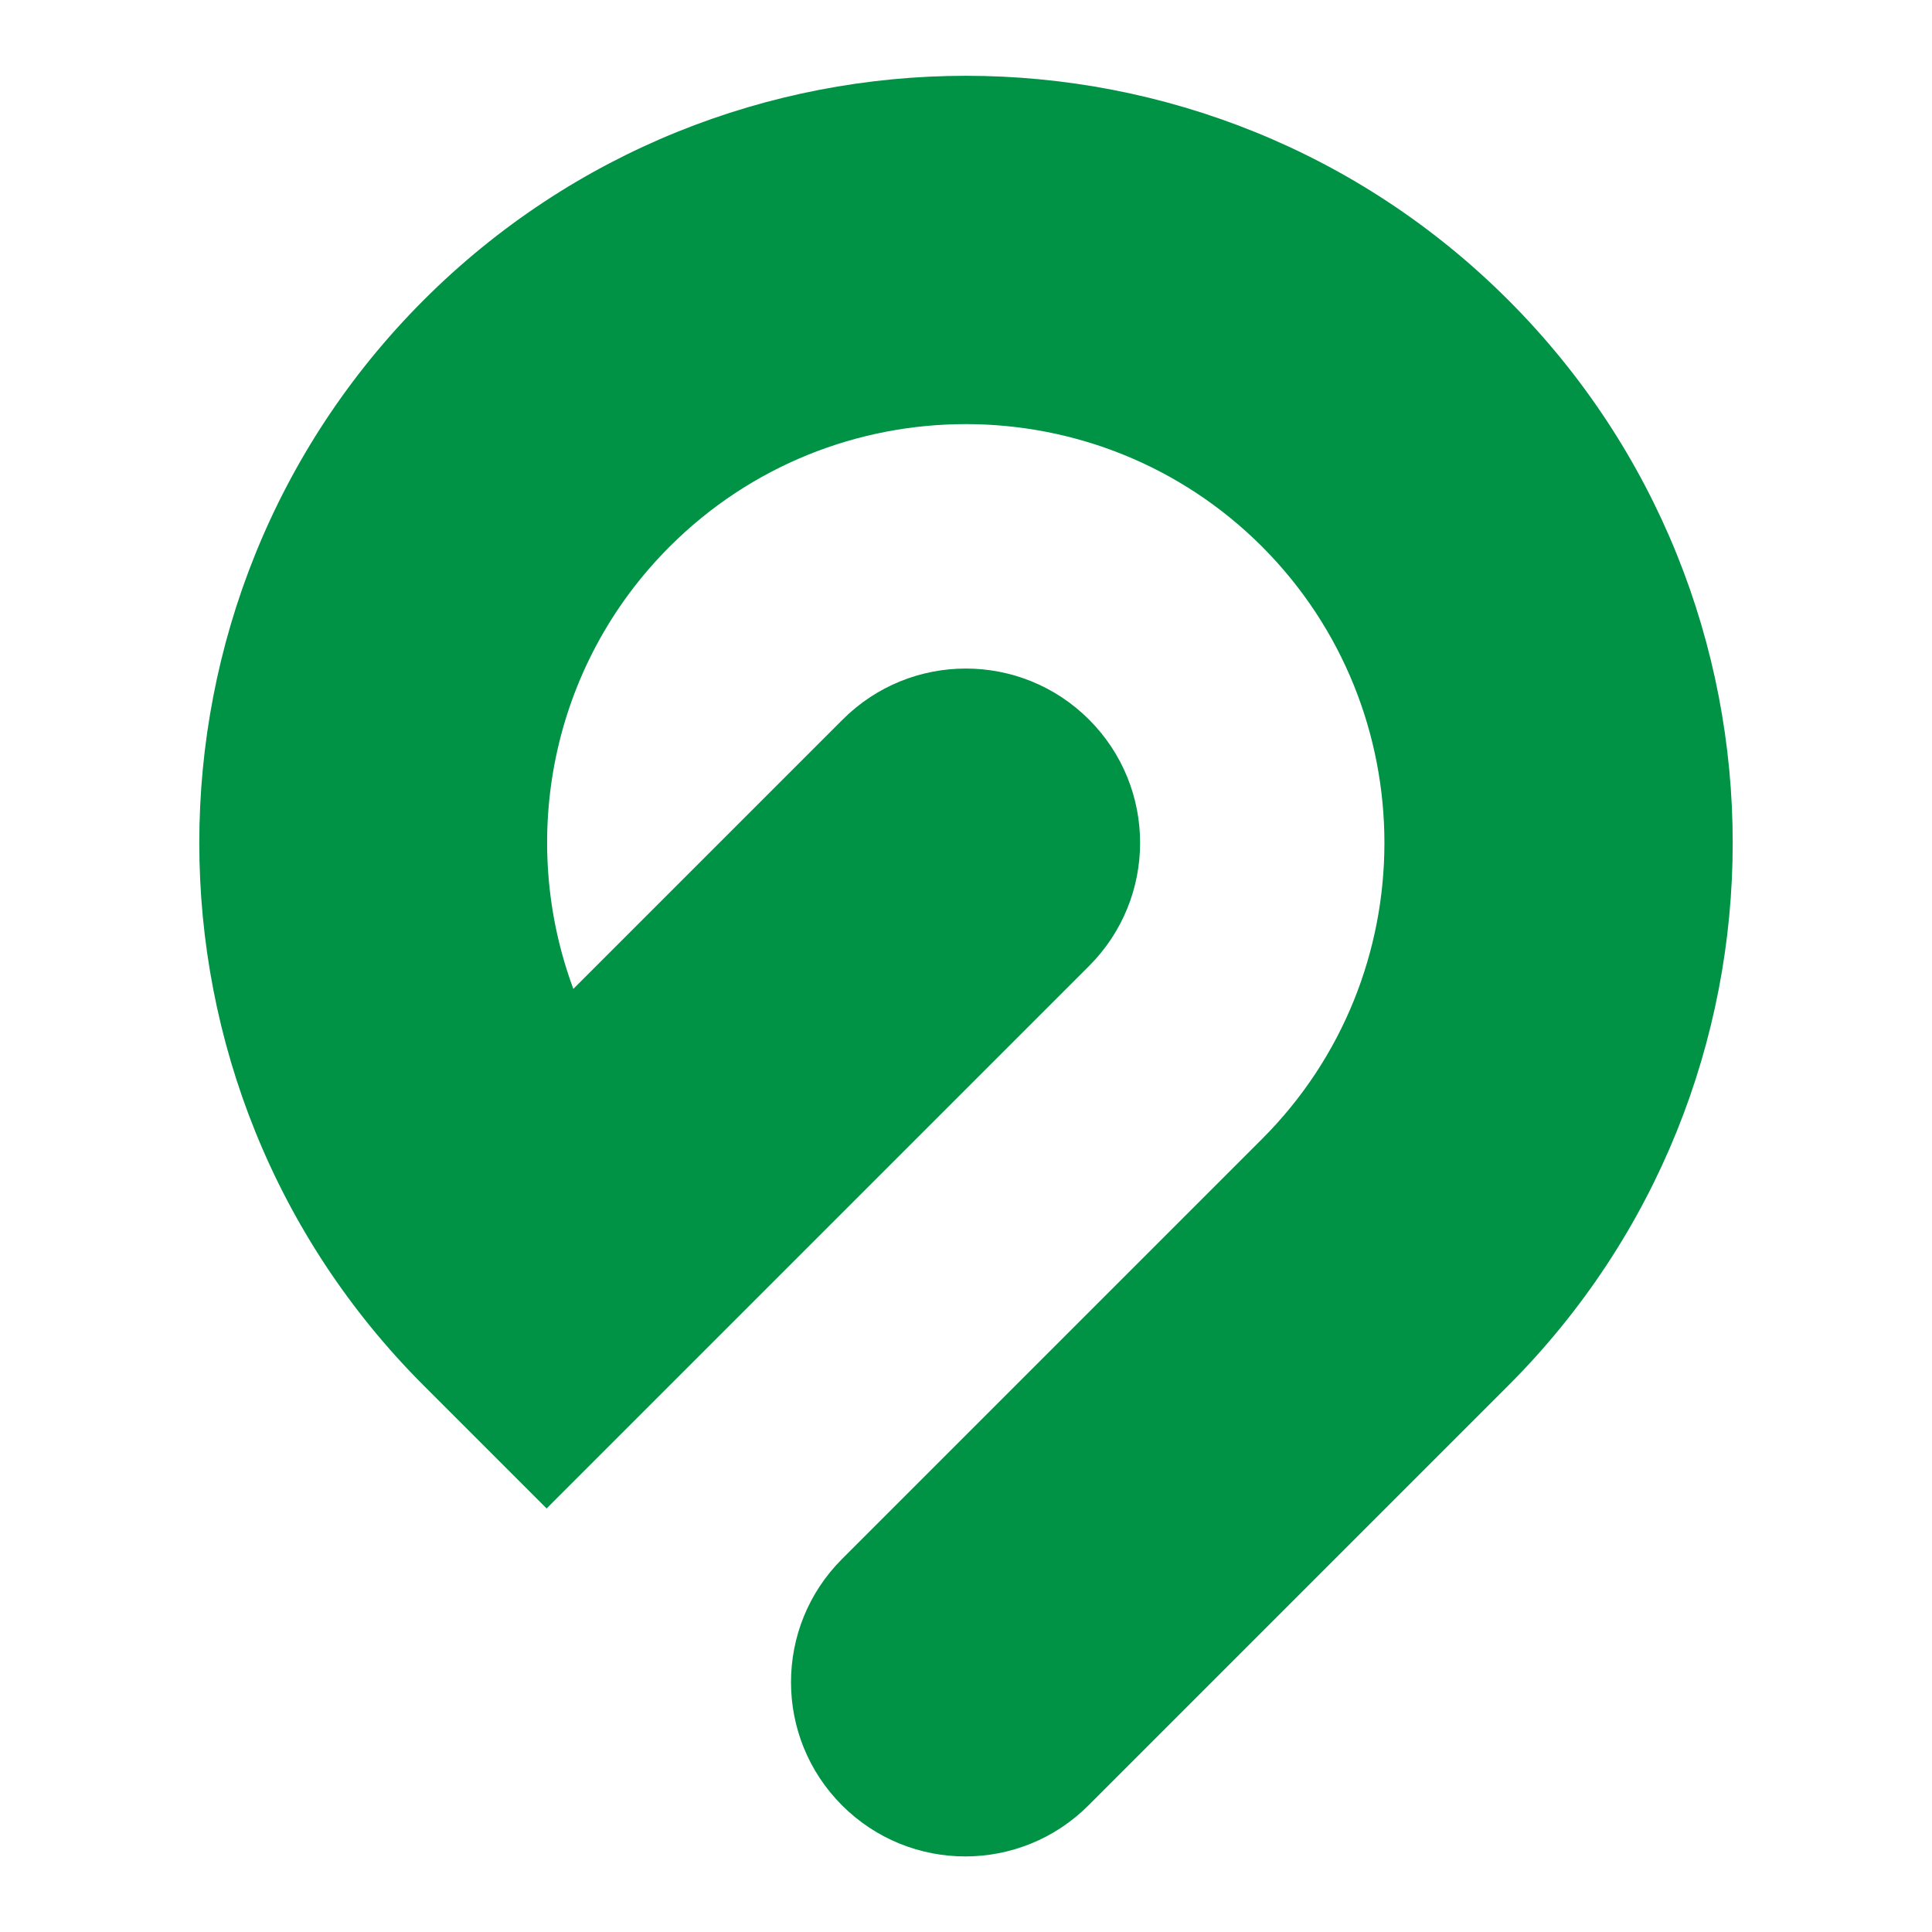 <?xml version="1.0" encoding="UTF-8"?> <svg xmlns="http://www.w3.org/2000/svg" id="Capa_1" viewBox="0 0 65 65"><defs><style>.cls-1{fill:#009245;}</style></defs><path class="cls-1" d="M32.5,2.55c6.61,0,13.22,2.52,18.25,7.55,10.06,10.07,10.06,26.44,0,36.51l-14.13,14.13c-2.29,2.29-6,2.29-8.29,0-2.29-2.29-2.29-6,0-8.29l14.13-14.13c5.49-5.49,5.49-14.43,0-19.93-5.49-5.49-14.43-5.5-19.93,0-4.02,4.02-5.1,9.87-3.24,14.88l9.06-9.06c2.29-2.29,6-2.29,8.29,0,2.29,2.29,2.29,6,0,8.29l-18.25,18.25-4.14-4.14c-10.06-10.06-10.06-26.44,0-36.51,5.03-5.03,11.64-7.55,18.25-7.55Z"></path></svg> 